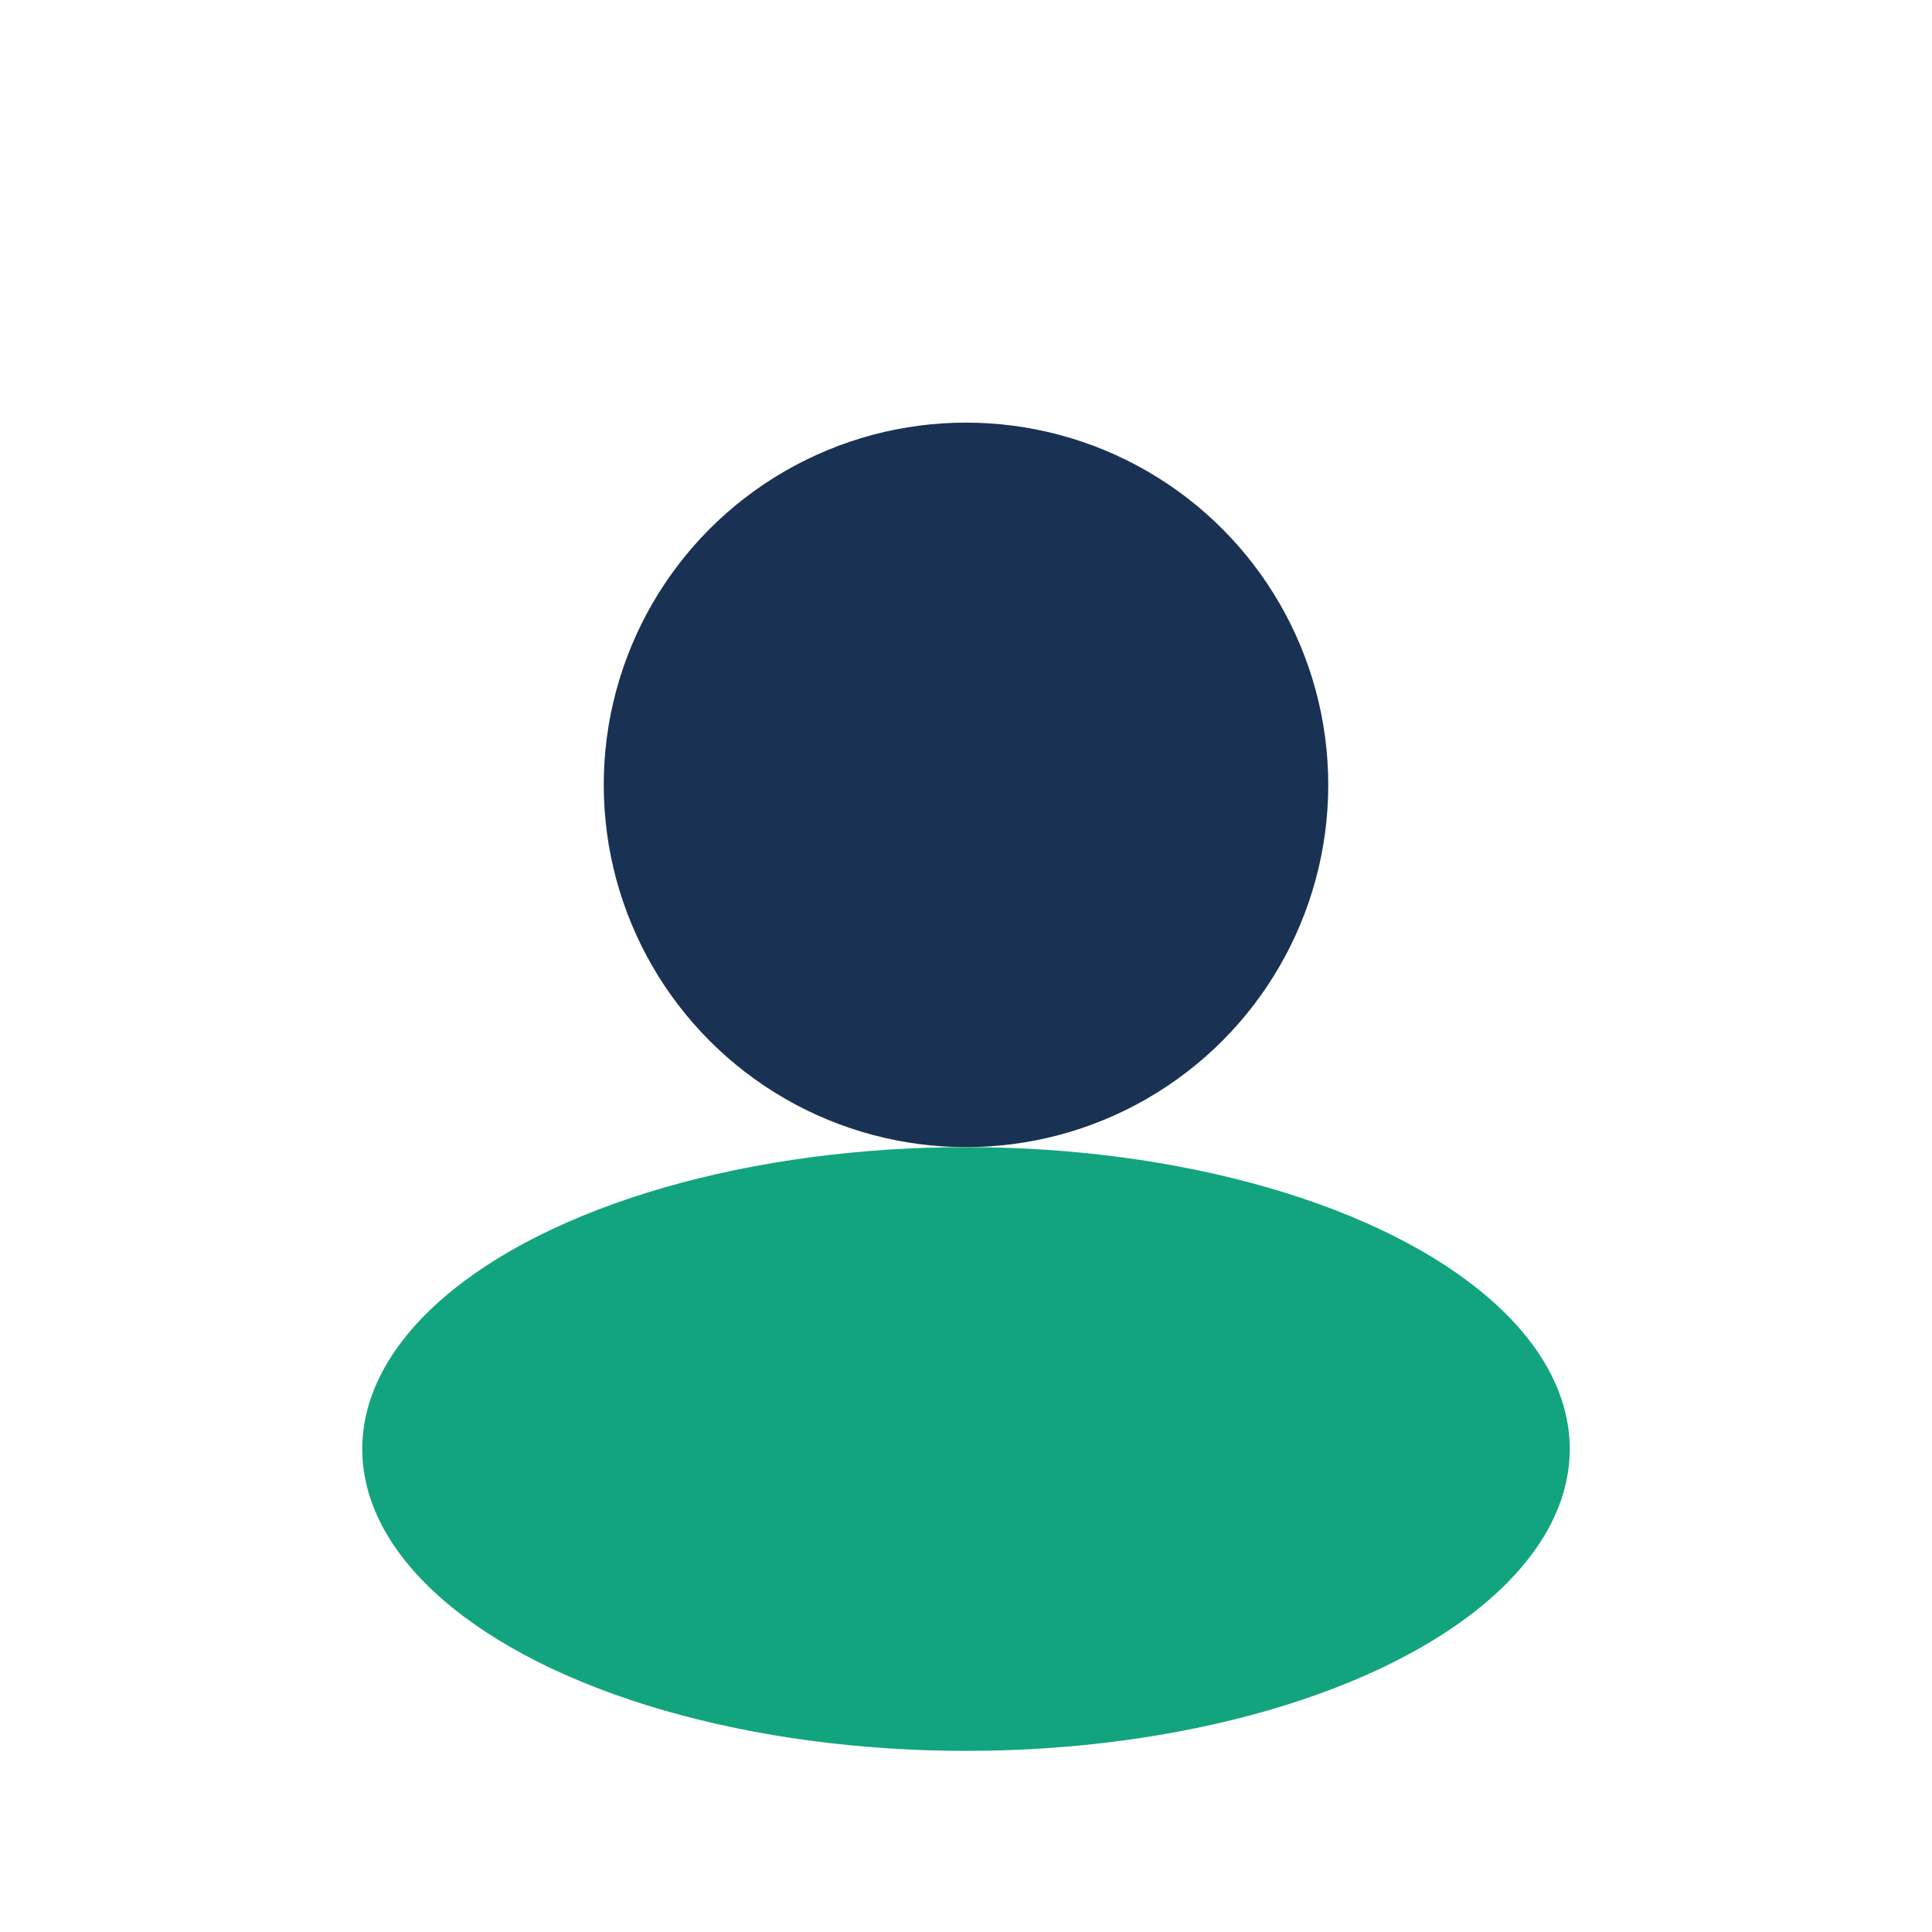 <?xml version="1.0" encoding="UTF-8"?>
<svg xmlns="http://www.w3.org/2000/svg" viewBox="0 0 32 32"><circle cx="16" cy="13" r="6" fill="#193153"/><ellipse cx="16" cy="24" rx="10" ry="5" fill="#12A47E"/></svg>
